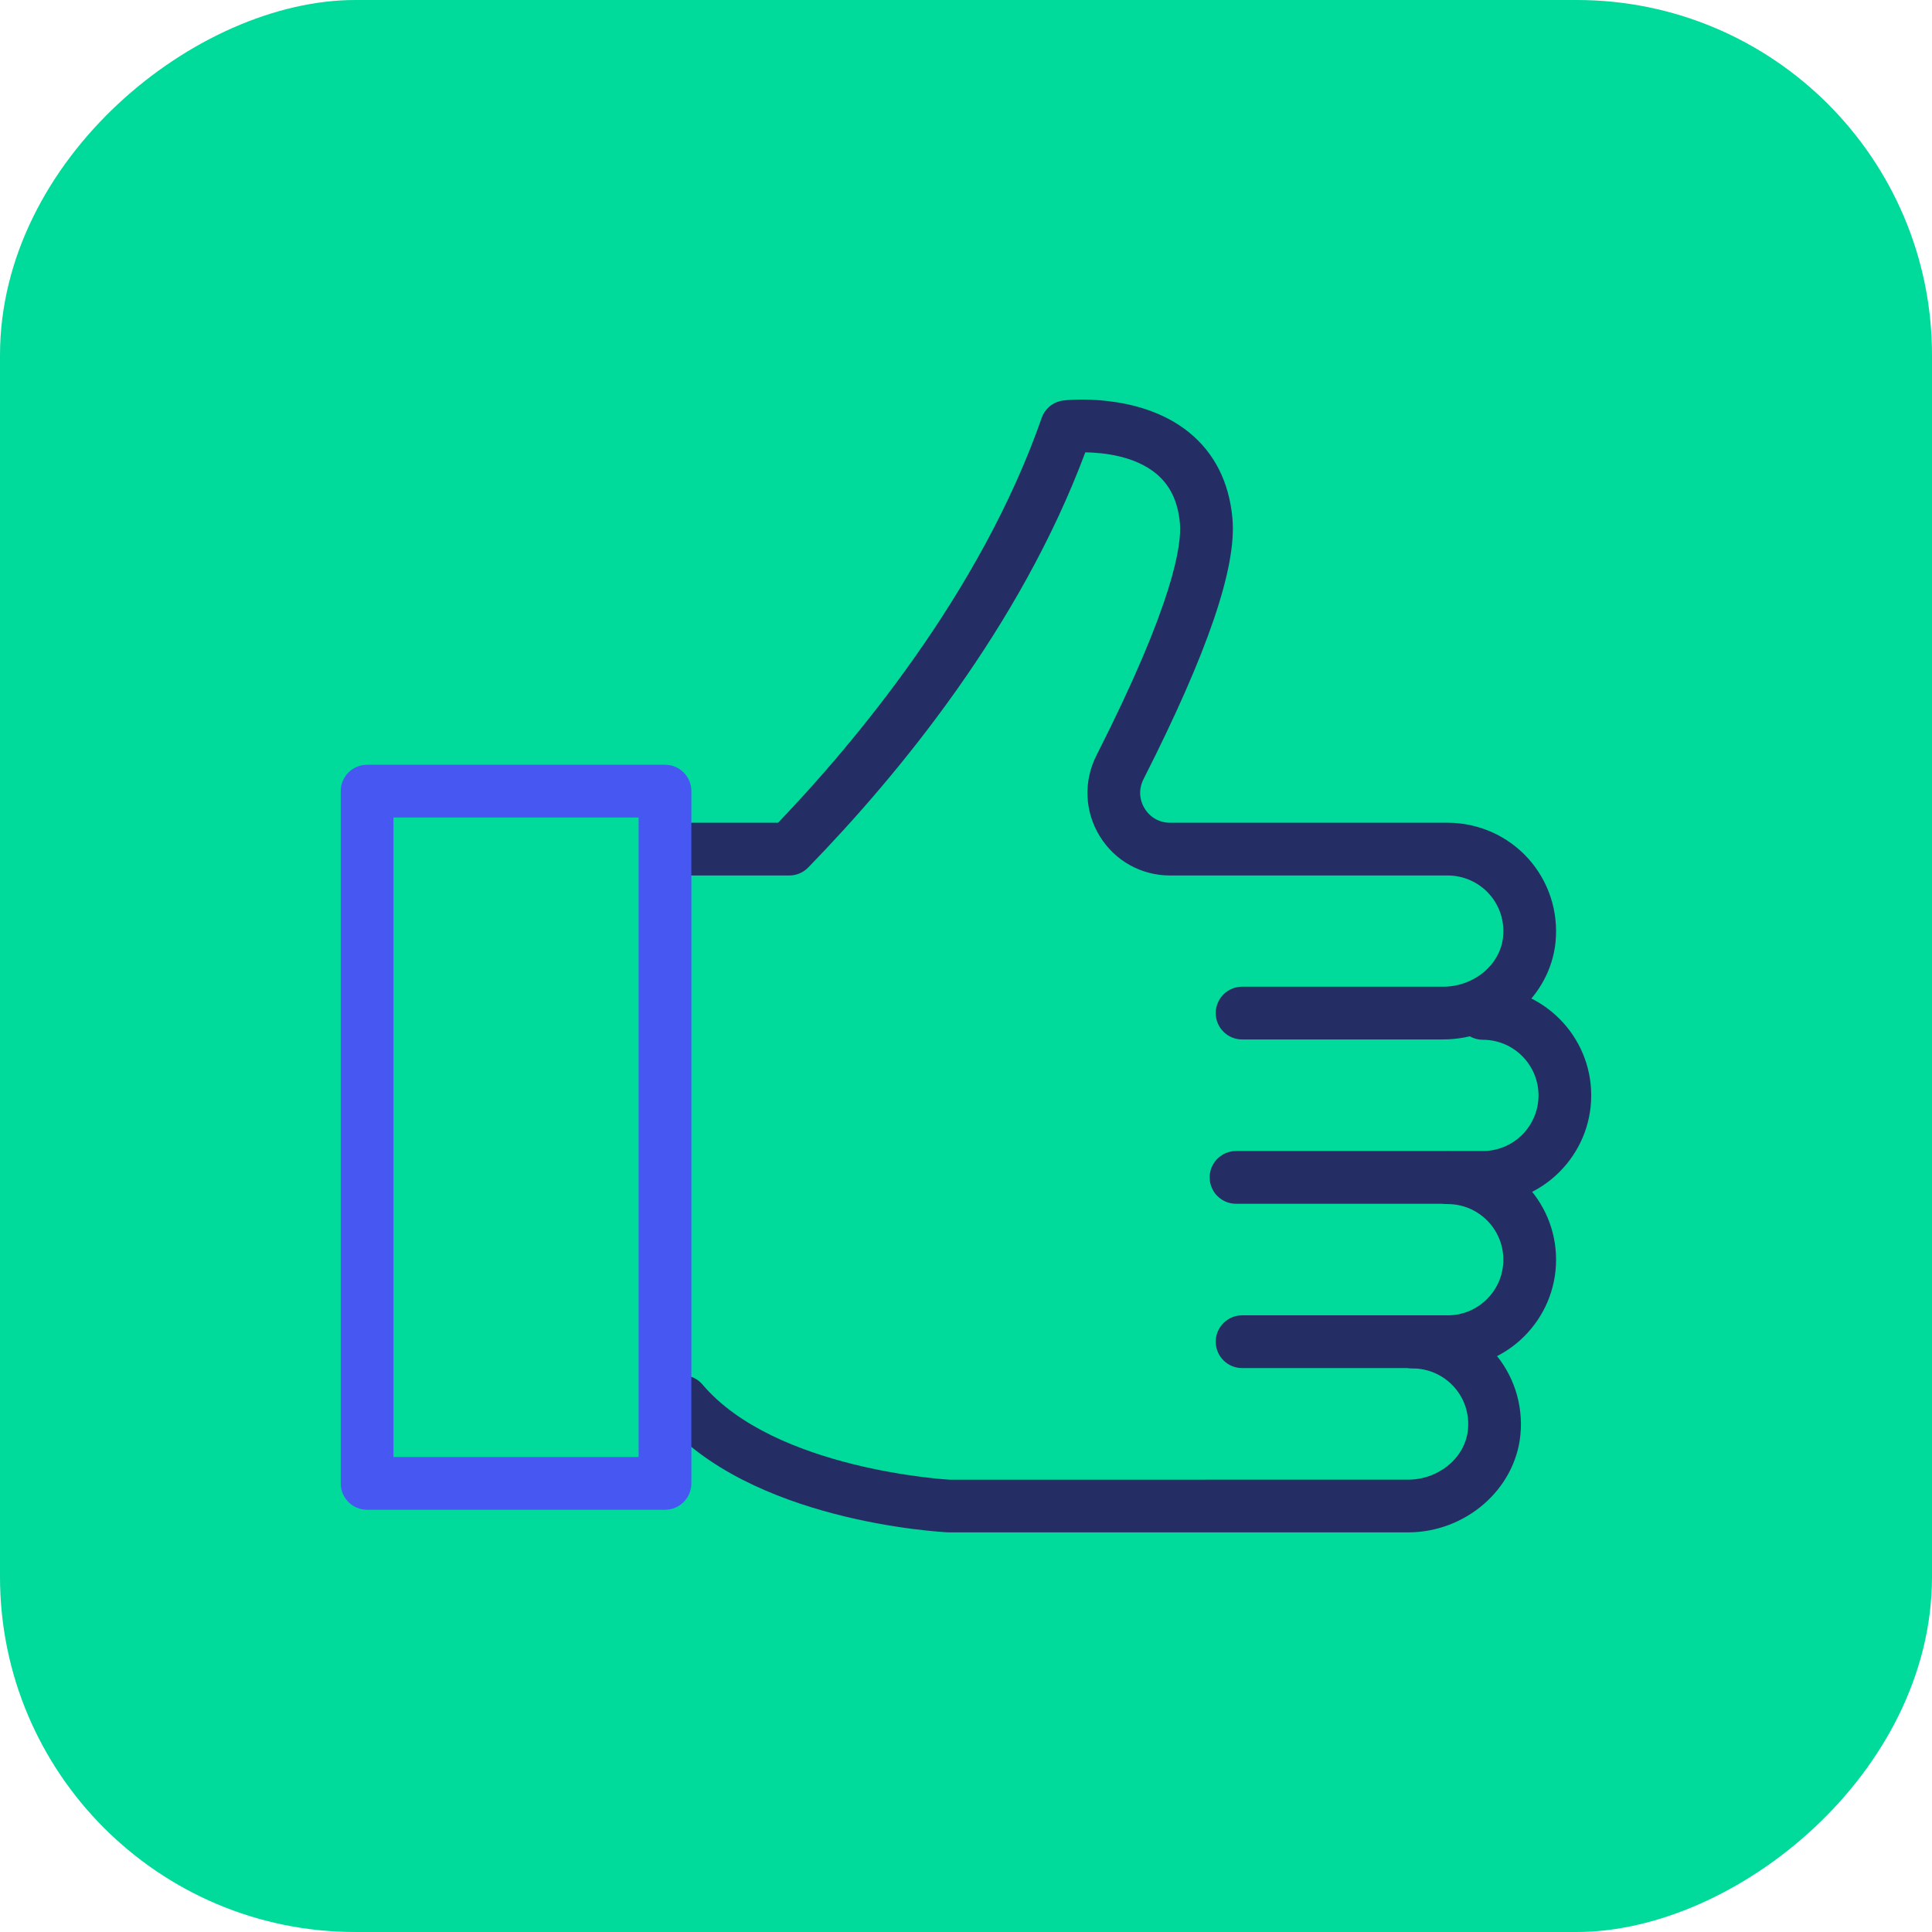 <?xml version="1.0" encoding="UTF-8"?><svg id="Layer_1" xmlns="http://www.w3.org/2000/svg" viewBox="0 0 92.457 92.457"><defs><style>.cls-1{fill:#00da9b;}.cls-1,.cls-2,.cls-3{stroke-width:0px;}.cls-2{fill:#242e64;}.cls-3{fill:#4657f2;}</style></defs><rect class="cls-1" width="92.457" height="92.457" rx="17" ry="17" transform="translate(92.457) rotate(90)"/><path class="cls-2" d="M69.283,65.47h-9.841c-.696,0-1.262-.565-1.262-1.262s.565-1.262,1.262-1.262h9.841c1.467,0,2.661-1.194,2.661-2.662s-1.194-2.662-2.661-2.662c-.696,0-1.262-.565-1.262-1.262s.565-1.262,1.262-1.262c2.858,0,5.184,2.326,5.184,5.185s-2.326,5.185-5.184,5.185Z"/><path class="cls-2" d="M70.965,57.607h-11.814c-.696,0-1.262-.565-1.262-1.262s.565-1.262,1.262-1.262h11.814c1.467,0,2.661-1.194,2.661-2.662s-1.194-2.662-2.661-2.662c-.696,0-1.262-.565-1.262-1.262s.565-1.262,1.262-1.262c2.858,0,5.184,2.326,5.184,5.185s-2.326,5.185-5.184,5.185Z"/><path class="cls-2" d="M67.376,73.333h-21.979c-.447-.021-9.531-.523-13.701-5.442-.45-.531-.384-1.327.146-1.778.532-.447,1.327-.387,1.779.147,3.461,4.081,11.757,4.548,11.839,4.552l21.916-.002c1.477,0,2.738-1.047,2.873-2.384.076-.765-.163-1.499-.673-2.064-.504-.557-1.224-.876-1.974-.876-.696,0-1.262-.565-1.262-1.262s.565-1.262,1.262-1.262c1.462,0,2.863.622,3.845,1.707.981,1.084,1.459,2.545,1.312,4.009-.263,2.611-2.627,4.655-5.383,4.655Z"/><path class="cls-2" d="M69.058,49.744h-9.616c-.696,0-1.262-.565-1.262-1.262s.565-1.262,1.262-1.262h9.616c1.477,0,2.738-1.047,2.873-2.384.076-.765-.163-1.498-.673-2.063-.504-.557-1.224-.876-1.974-.876h-13.288c-1.385,0-2.643-.704-3.367-1.882-.726-1.184-.784-2.631-.154-3.872,3.694-7.279,4.085-10.087,3.99-11.113-.097-1.046-.475-1.824-1.153-2.378-1.02-.83-2.49-.992-3.374-1.005-3.111,8.332-8.892,15.374-13.261,19.868-.238.244-.565.382-.905.382h-5.334c-.696,0-1.262-.565-1.262-1.262s.565-1.262,1.262-1.262h4.798c3.607-3.769,9.687-10.979,12.614-19.371.159-.456.563-.781,1.043-.837.151-.019,3.625-.4,5.999,1.519,1.222.99,1.924,2.373,2.086,4.112.217,2.337-1.175,6.421-4.253,12.488-.233.459-.214.973.054,1.41.266.431.71.679,1.217.679h13.288c1.462,0,2.863.622,3.845,1.707.981,1.084,1.459,2.544,1.312,4.008-.263,2.611-2.627,4.655-5.383,4.655Z"/><path class="cls-3" d="M31.824,72.251h-14.255c-.696,0-1.262-.565-1.262-1.262v-33.128c0-.696.565-1.262,1.262-1.262h14.255c.696,0,1.262.565,1.262,1.262v33.128c0,.696-.565,1.262-1.262,1.262ZM18.83,69.728h11.732v-30.605h-11.732v30.605Z"/></svg>